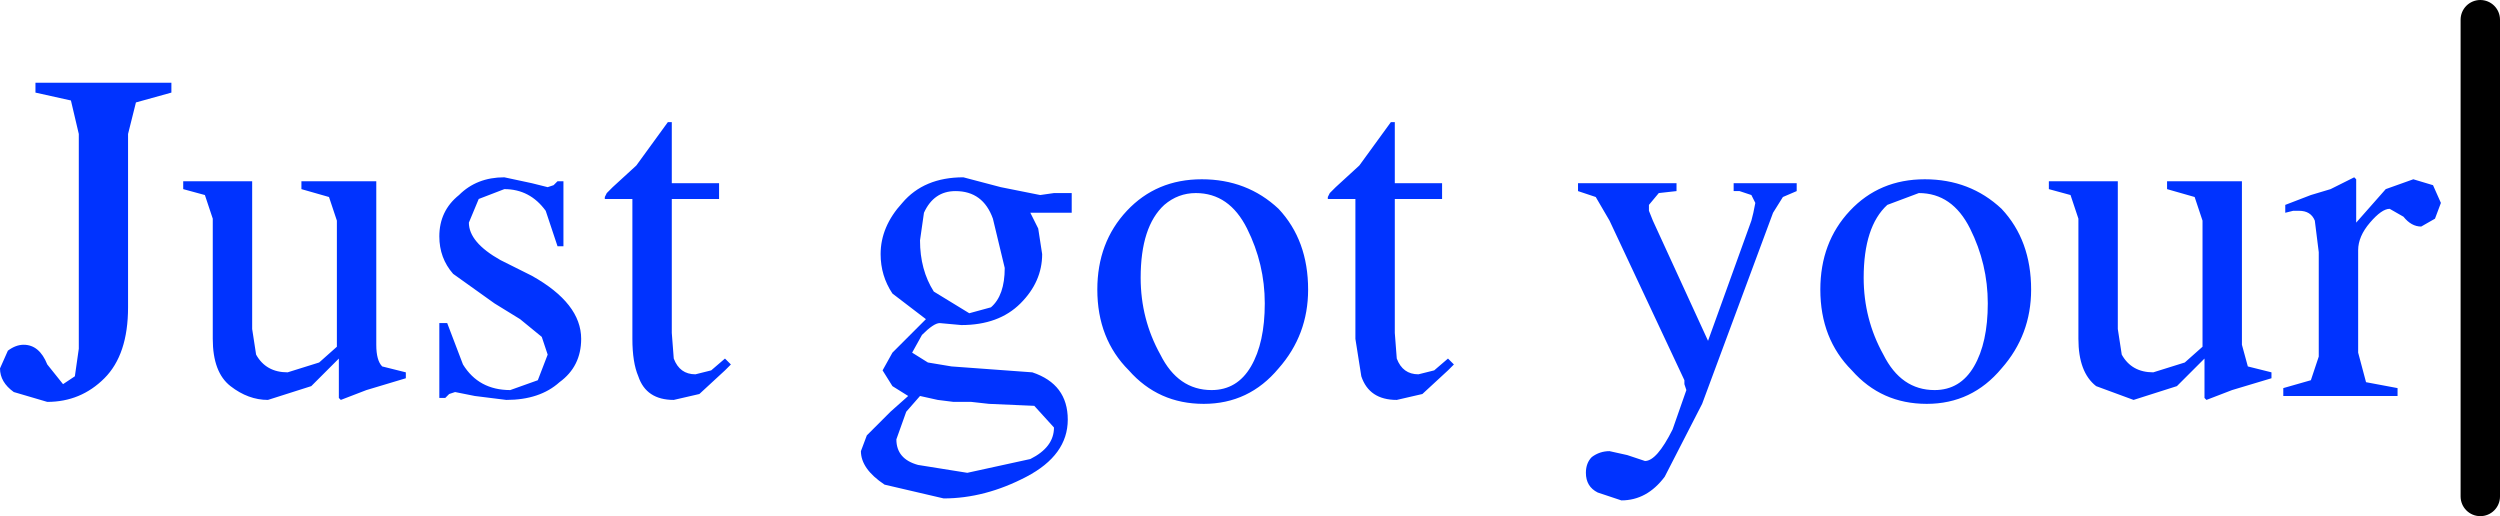 <?xml version="1.0" encoding="UTF-8" standalone="no"?>
<svg xmlns:xlink="http://www.w3.org/1999/xlink" height="13.1px" width="63.45px" xmlns="http://www.w3.org/2000/svg">
  <g transform="matrix(1.0, 0.0, 0.0, 1.0, -0.55, 6.55)">
    <path d="M2.35 -4.0 L1.45 -4.2 1.45 -4.45 4.9 -4.45 4.9 -4.2 4.0 -3.95 3.8 -3.15 3.8 1.25 Q3.8 2.45 3.2 3.05 2.6 3.65 1.75 3.65 L0.9 3.4 Q0.55 3.15 0.55 2.8 L0.75 2.35 Q0.95 2.2 1.15 2.2 1.55 2.2 1.75 2.7 L2.15 3.2 2.45 3.0 2.55 2.3 2.55 -3.15 2.35 -4.0 M8.9 -1.55 L8.2 -1.75 8.2 -1.95 10.1 -1.95 10.1 2.2 Q10.1 2.6 10.25 2.75 L10.85 2.9 10.85 3.05 10.35 3.2 9.85 3.35 9.2 3.6 9.15 3.55 9.15 2.55 8.45 3.25 7.35 3.6 Q6.85 3.6 6.4 3.25 5.95 2.9 5.95 2.05 L5.95 -1.0 5.75 -1.6 5.2 -1.75 5.2 -1.95 6.95 -1.95 6.95 1.8 7.05 2.45 Q7.3 2.9 7.85 2.9 L8.65 2.65 9.1 2.25 9.1 -0.95 8.9 -1.55 M12.2 -1.6 Q12.65 -2.05 13.35 -2.05 L14.05 -1.9 14.45 -1.8 14.6 -1.85 14.7 -1.95 14.85 -1.95 14.85 -0.3 14.7 -0.3 14.4 -1.2 Q14.0 -1.75 13.35 -1.75 L12.7 -1.5 12.45 -0.9 Q12.45 -0.4 13.25 0.05 L14.05 0.45 Q15.3 1.15 15.3 2.05 15.3 2.75 14.75 3.15 14.25 3.6 13.4 3.6 L12.6 3.5 12.1 3.4 11.95 3.45 11.85 3.55 11.7 3.55 11.7 1.65 11.9 1.65 12.3 2.7 Q12.7 3.35 13.5 3.35 L14.2 3.1 14.45 2.45 14.3 2.0 13.75 1.55 13.1 1.15 12.05 0.4 Q11.7 0.0 11.7 -0.55 11.7 -1.2 12.2 -1.6 M17.6 -3.35 L17.6 -1.9 18.8 -1.9 18.8 -1.5 17.6 -1.5 17.6 1.9 17.65 2.55 Q17.8 2.95 18.2 2.95 L18.6 2.85 18.95 2.55 19.1 2.7 18.95 2.85 18.3 3.45 17.65 3.6 Q16.95 3.6 16.75 3.0 16.6 2.65 16.6 2.05 L16.6 -1.5 15.9 -1.5 15.9 -1.55 15.95 -1.65 16.1 -1.8 16.7 -2.35 17.5 -3.45 17.6 -3.45 17.6 -3.35 M24.0 -1.15 L23.9 -0.45 Q23.9 0.3 24.25 0.85 L25.15 1.4 25.7 1.25 Q26.05 0.95 26.05 0.25 L25.75 -1.0 Q25.5 -1.7 24.8 -1.7 24.25 -1.7 24.0 -1.15 M25.0 -2.05 L25.95 -1.8 26.95 -1.6 27.3 -1.65 27.65 -1.65 27.75 -1.65 27.75 -1.15 26.7 -1.15 26.9 -0.75 27.0 -0.1 Q27.0 0.6 26.45 1.15 25.9 1.7 24.95 1.7 L24.4 1.65 Q24.25 1.65 23.95 1.95 L23.7 2.4 24.1 2.65 24.7 2.75 26.75 2.9 Q27.65 3.2 27.65 4.1 27.65 5.0 26.6 5.55 25.55 6.1 24.5 6.1 L23.0 5.75 Q22.4 5.35 22.4 4.9 L22.55 4.5 23.15 3.9 23.6 3.5 23.2 3.25 22.95 2.85 23.2 2.4 24.05 1.55 23.2 0.9 Q22.9 0.45 22.9 -0.1 22.9 -0.8 23.45 -1.4 24.0 -2.05 25.0 -2.05 M30.9 -1.65 Q30.45 -1.65 30.1 -1.35 29.5 -0.8 29.5 0.5 29.5 1.55 30.0 2.45 30.45 3.35 31.3 3.35 31.95 3.35 32.3 2.75 32.65 2.15 32.65 1.15 32.65 0.15 32.2 -0.75 31.75 -1.65 30.9 -1.65 M33.0 -1.25 Q33.75 -0.45 33.75 0.8 33.75 1.95 33.0 2.8 32.25 3.7 31.1 3.7 29.95 3.7 29.2 2.85 28.4 2.05 28.4 0.8 28.4 -0.4 29.15 -1.2 29.9 -2.0 31.05 -2.0 32.2 -2.0 33.0 -1.25 M34.25 -1.5 L34.25 -1.55 34.3 -1.65 34.45 -1.8 35.05 -2.35 35.85 -3.45 35.95 -3.45 35.95 -3.35 35.95 -1.9 37.15 -1.9 37.15 -1.5 35.95 -1.5 35.95 1.9 36.0 2.55 Q36.15 2.95 36.55 2.95 L36.95 2.85 37.3 2.55 37.45 2.7 37.3 2.85 36.65 3.45 36.0 3.6 Q35.3 3.6 35.1 3.0 L34.95 2.05 34.95 -1.5 34.25 -1.5 M42.4 -1.35 L42.4 -1.2 42.5 -0.95 43.9 2.1 45.0 -0.95 45.05 -1.15 45.1 -1.4 45.0 -1.6 44.7 -1.7 44.55 -1.7 44.55 -1.9 46.15 -1.9 46.15 -1.7 45.8 -1.55 45.55 -1.15 43.75 3.7 42.8 5.55 Q42.35 6.15 41.7 6.15 L41.1 5.95 Q40.8 5.8 40.8 5.45 40.8 5.2 40.95 5.05 41.15 4.9 41.4 4.9 L41.85 5.0 42.3 5.15 Q42.6 5.15 43.0 4.35 L43.35 3.35 43.3 3.2 43.3 3.1 41.4 -0.95 41.05 -1.55 40.6 -1.7 40.6 -1.9 43.1 -1.9 43.1 -1.7 42.65 -1.65 42.4 -1.35 M49.25 -1.65 L48.45 -1.35 Q47.85 -0.8 47.85 0.5 47.85 1.55 48.35 2.45 48.8 3.35 49.65 3.35 50.3 3.35 50.65 2.75 51.0 2.15 51.0 1.15 51.0 0.15 50.55 -0.75 50.1 -1.65 49.25 -1.65 M49.4 -2.0 Q50.55 -2.0 51.35 -1.25 52.1 -0.45 52.1 0.8 52.1 1.95 51.35 2.8 50.6 3.7 49.45 3.7 48.3 3.7 47.55 2.85 46.75 2.05 46.75 0.8 46.75 -0.4 47.5 -1.2 48.25 -2.0 49.4 -2.0 M54.3 -1.95 L54.3 1.8 54.4 2.45 Q54.65 2.9 55.2 2.9 L56.0 2.65 56.45 2.25 56.45 -0.95 56.25 -1.55 55.55 -1.75 55.55 -1.95 57.45 -1.95 57.45 2.2 57.6 2.75 58.2 2.9 58.2 3.05 57.7 3.2 57.2 3.35 56.55 3.6 56.5 3.55 56.5 2.55 55.8 3.25 54.7 3.6 53.75 3.25 Q53.3 2.9 53.3 2.05 L53.3 -1.0 53.1 -1.6 52.55 -1.75 52.55 -1.95 54.3 -1.95 M60.35 -2.0 L60.35 -1.85 60.35 -0.9 61.1 -1.75 61.8 -2.0 62.3 -1.85 62.5 -1.4 62.35 -1.0 62.0 -0.8 Q61.75 -0.8 61.55 -1.05 L61.2 -1.25 Q61.0 -1.25 60.7 -0.9 60.4 -0.55 60.4 -0.2 L60.4 2.4 60.6 3.15 61.4 3.3 61.4 3.5 58.5 3.5 58.5 3.3 59.2 3.1 59.4 2.5 59.4 -0.15 59.3 -0.95 Q59.2 -1.2 58.9 -1.2 L58.75 -1.2 58.55 -1.15 58.55 -1.35 59.2 -1.6 59.7 -1.75 60.3 -2.05 60.35 -2.0 M25.65 3.7 L25.2 3.65 24.75 3.65 24.35 3.6 23.9 3.5 23.55 3.9 23.3 4.6 Q23.3 5.1 23.85 5.25 L25.1 5.45 26.7 5.1 Q27.3 4.8 27.3 4.3 L26.8 3.75 25.65 3.7" fill="#0033ff" fill-rule="evenodd" stroke="none"/>
    <path d="M63.5 -6.05 L63.5 6.05" fill="none" stroke="#000000" stroke-linecap="round" stroke-linejoin="round" stroke-width="1.0"/>
  </g>
</svg>
